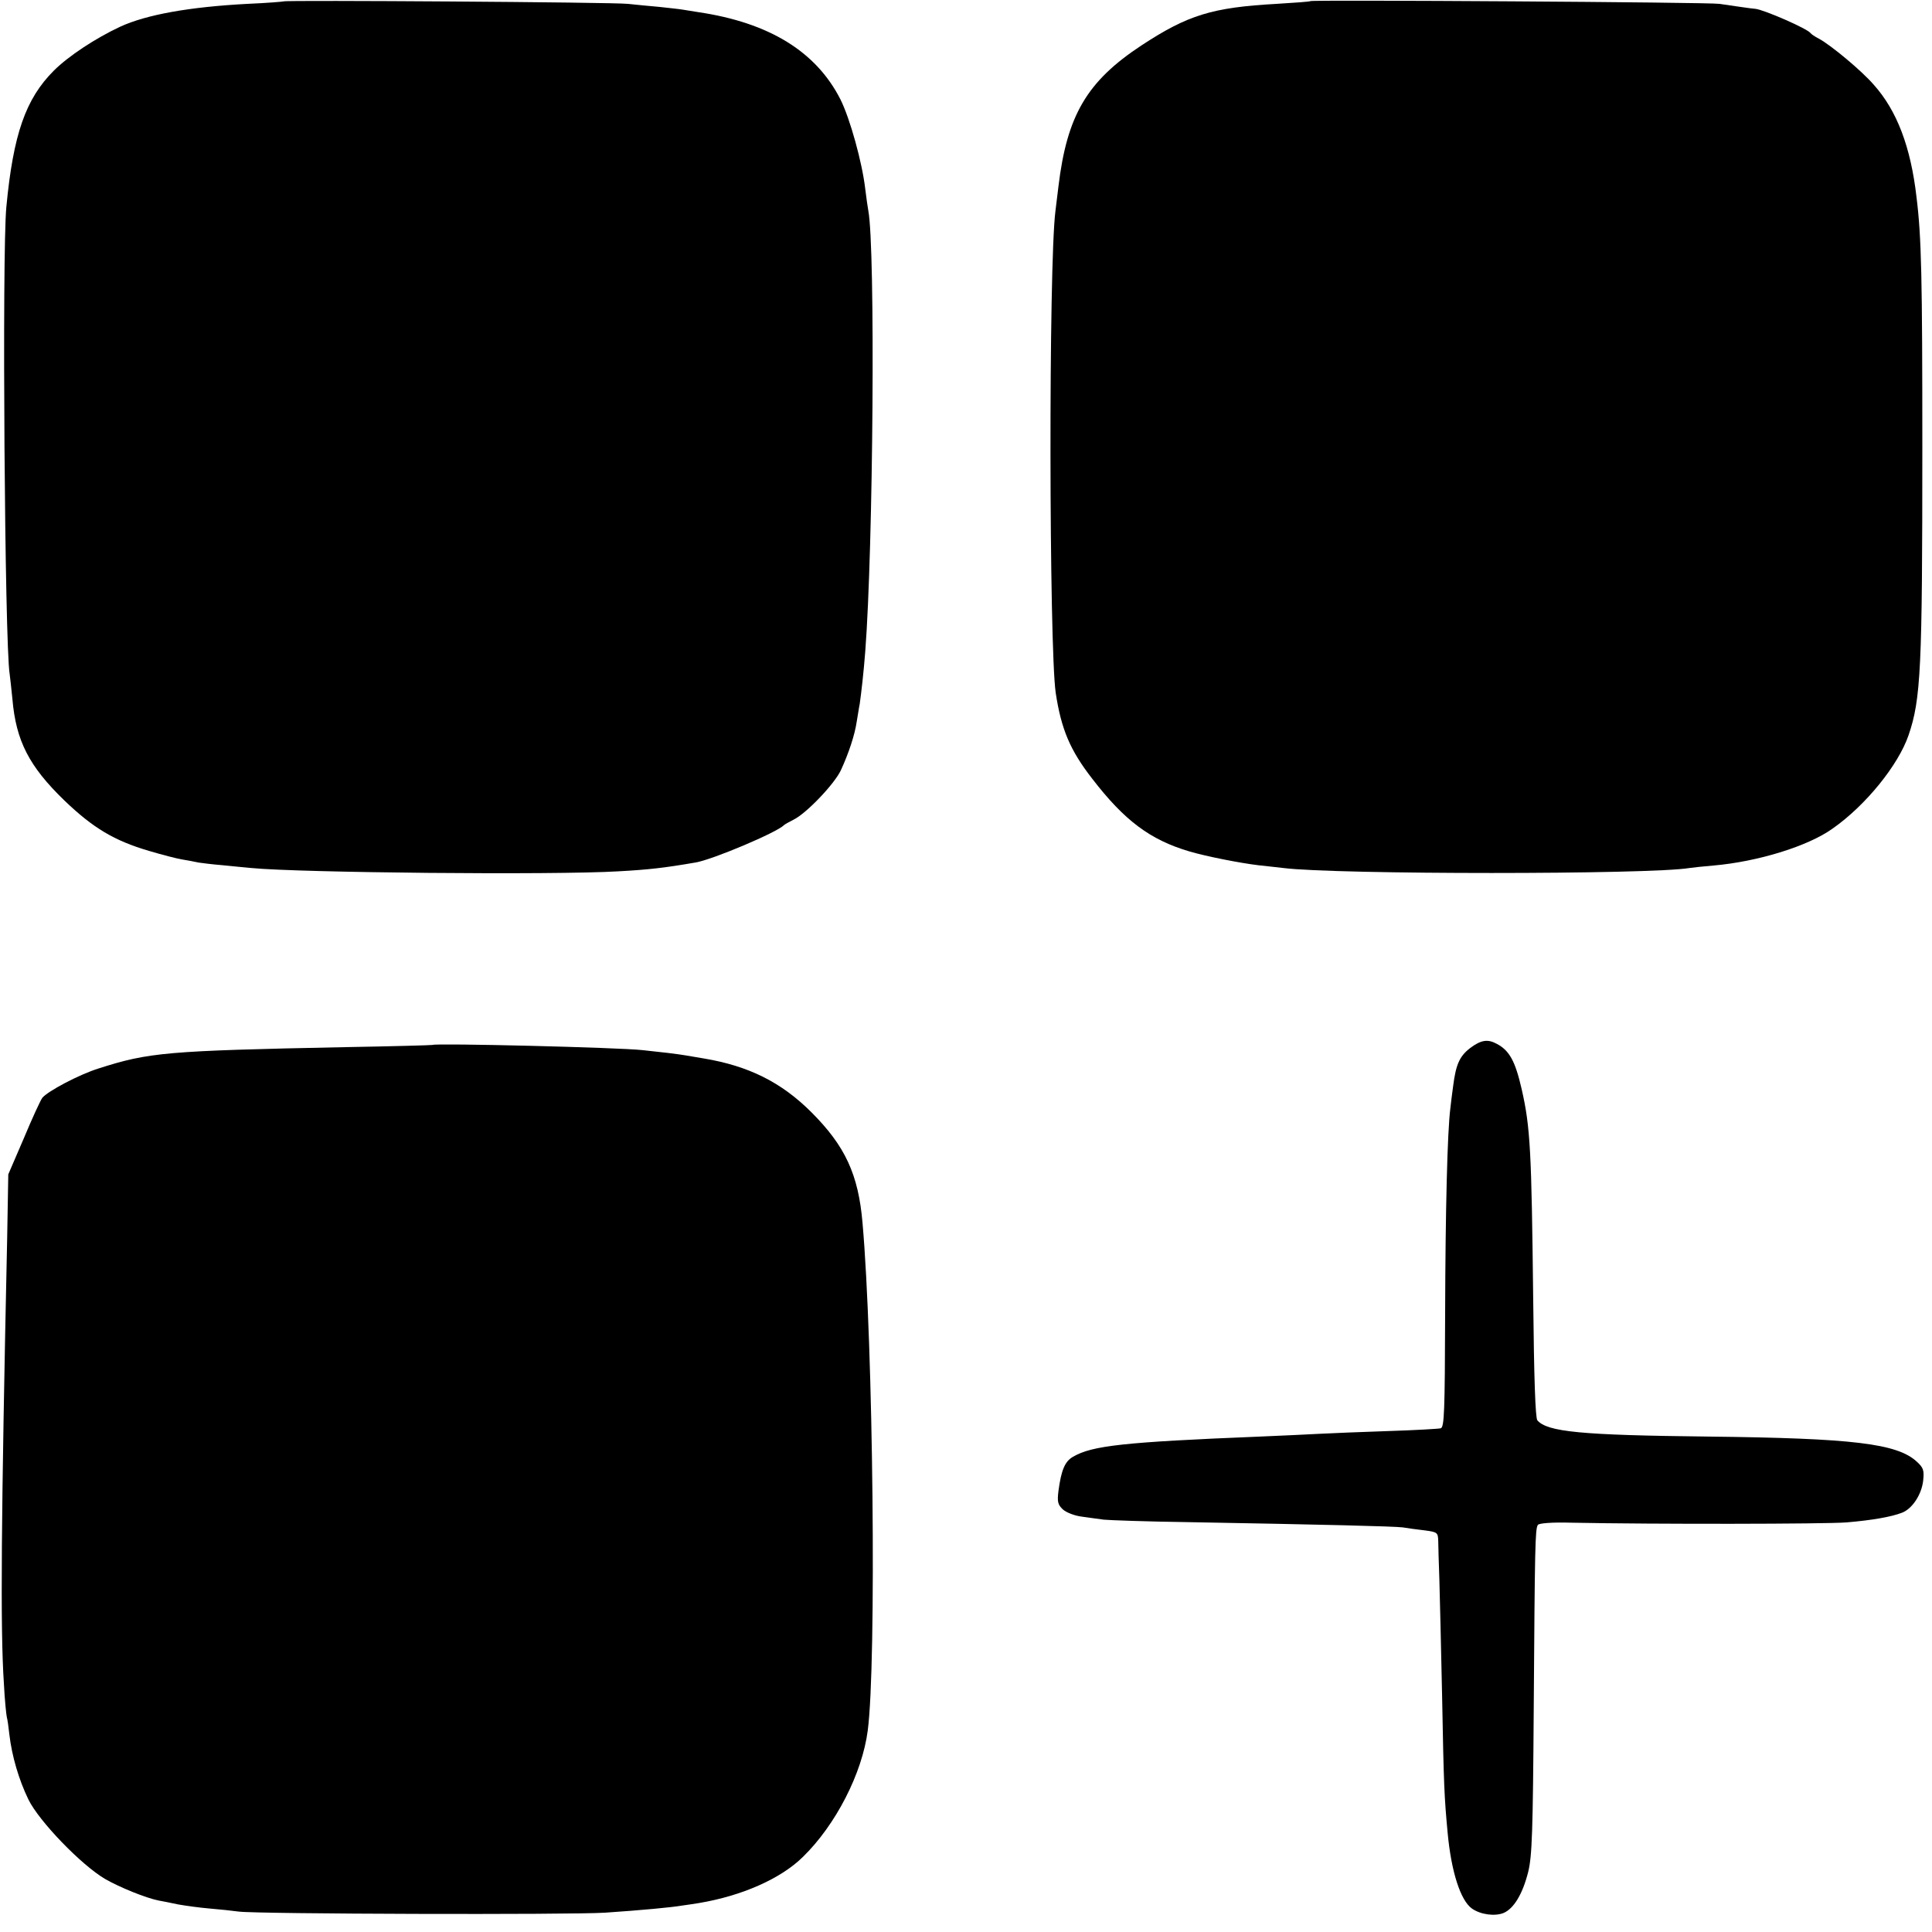 <?xml version="1.0" standalone="no"?>
<!DOCTYPE svg PUBLIC "-//W3C//DTD SVG 20010904//EN"
 "http://www.w3.org/TR/2001/REC-SVG-20010904/DTD/svg10.dtd">
<svg version="1.0" xmlns="http://www.w3.org/2000/svg"
 width="700pt" height="700pt" viewBox="0 0 700 700"
 preserveAspectRatio="xMidYMid meet">
<g transform="translate(0,700) scale(0.1,-0.1)"
fill="#000000" stroke="none">
<path d="M1028 6995 c-2 -1 -61 -6 -132 -9 -209 -11 -366 -39 -461 -83 -88
-41 -187 -106 -240 -159 -102 -102 -147 -230 -172 -494 -16 -164 -6 -1585 12
-1692 2 -13 6 -53 10 -91 13 -152 61 -244 188 -367 104 -100 181 -146 307
-183 47 -14 101 -28 120 -31 19 -3 45 -8 58 -11 13 -2 53 -7 90 -10 37 -4 83
-8 103 -10 170 -17 1096 -26 1329 -12 109 6 164 12 280 32 61 10 295 109 320
135 3 3 19 12 35 20 47 23 149 130 172 180 28 61 50 127 57 175 4 22 8 51 11
65 6 43 14 112 20 190 29 377 37 1462 11 1597 -2 10 -7 46 -11 78 -11 96 -55
255 -90 325 -88 173 -258 278 -515 316 -19 3 -44 7 -56 9 -11 2 -49 6 -85 10
-35 3 -86 8 -114 11 -50 6 -1241 14 -1247 9z"/>
<path d="M4748 6996 c-1 -2 -57 -6 -123 -10 -233 -13 -321 -40 -490 -151 -197
-130 -269 -253 -300 -510 -4 -33 -9 -73 -11 -90 -25 -198 -23 -1575 1 -1745
20 -132 52 -208 132 -311 117 -152 210 -222 353 -264 61 -18 183 -42 250 -50
30 -3 71 -8 90 -10 191 -24 1330 -24 1471 0 13 2 52 6 87 9 161 14 343 70 432
134 120 84 238 230 275 338 45 131 50 243 50 1044 0 610 -3 760 -21 905 -21
183 -71 314 -155 408 -44 51 -156 144 -199 167 -14 7 -27 16 -30 20 -11 16
-169 85 -200 88 -9 0 -95 13 -130 18 -36 6 -1475 15 -1482 10z"/>
<path d="M5327 3203 c-39 -30 -52 -60 -62 -138 -4 -27 -8 -63 -10 -80 -11 -84
-18 -373 -19 -743 -1 -357 -3 -413 -16 -417 -8 -2 -94 -7 -190 -10 -96 -3
-209 -8 -250 -10 -41 -2 -138 -7 -215 -10 -496 -20 -608 -33 -677 -73 -30 -17
-43 -49 -53 -124 -5 -40 -2 -50 16 -67 12 -11 43 -23 68 -26 25 -4 61 -8 80
-11 19 -2 156 -7 305 -9 505 -9 744 -15 778 -19 18 -3 54 -8 81 -11 45 -6 47
-8 48 -38 0 -18 2 -79 4 -137 2 -58 6 -249 10 -425 6 -328 8 -366 20 -495 13
-142 47 -246 88 -275 31 -22 83 -29 115 -16 37 16 69 69 89 149 14 57 17 145
20 592 4 586 5 651 15 665 4 6 51 10 120 8 302 -6 922 -5 998 1 94 8 162 20
201 35 37 14 71 65 77 116 4 38 1 47 -23 69 -71 66 -232 85 -754 91 -463 5
-585 17 -621 59 -7 10 -12 148 -15 442 -6 532 -10 620 -42 759 -23 100 -44
139 -90 163 -33 18 -57 14 -96 -15z"/>
<path d="M1567 3214 c-1 -1 -144 -5 -317 -8 -647 -13 -711 -19 -892 -77 -71
-22 -186 -83 -205 -107 -7 -10 -37 -75 -67 -147 l-56 -130 -4 -230 c-22 -1019
-25 -1418 -12 -1613 3 -62 9 -118 11 -125 2 -6 6 -34 9 -62 9 -77 34 -163 69
-235 38 -78 191 -237 278 -288 52 -30 148 -69 194 -78 11 -2 43 -8 70 -14 28
-5 79 -12 115 -15 36 -3 83 -8 105 -11 67 -9 1202 -12 1327 -4 133 9 240 19
281 26 15 2 42 6 60 9 155 26 296 88 376 167 119 116 215 303 235 458 32 244
20 1400 -19 1840 -15 175 -63 278 -185 400 -109 109 -228 168 -390 195 -25 4
-54 9 -65 11 -11 2 -40 6 -65 9 -25 3 -65 7 -90 10 -87 10 -755 26 -763 19z"/>
</g>
</svg>
